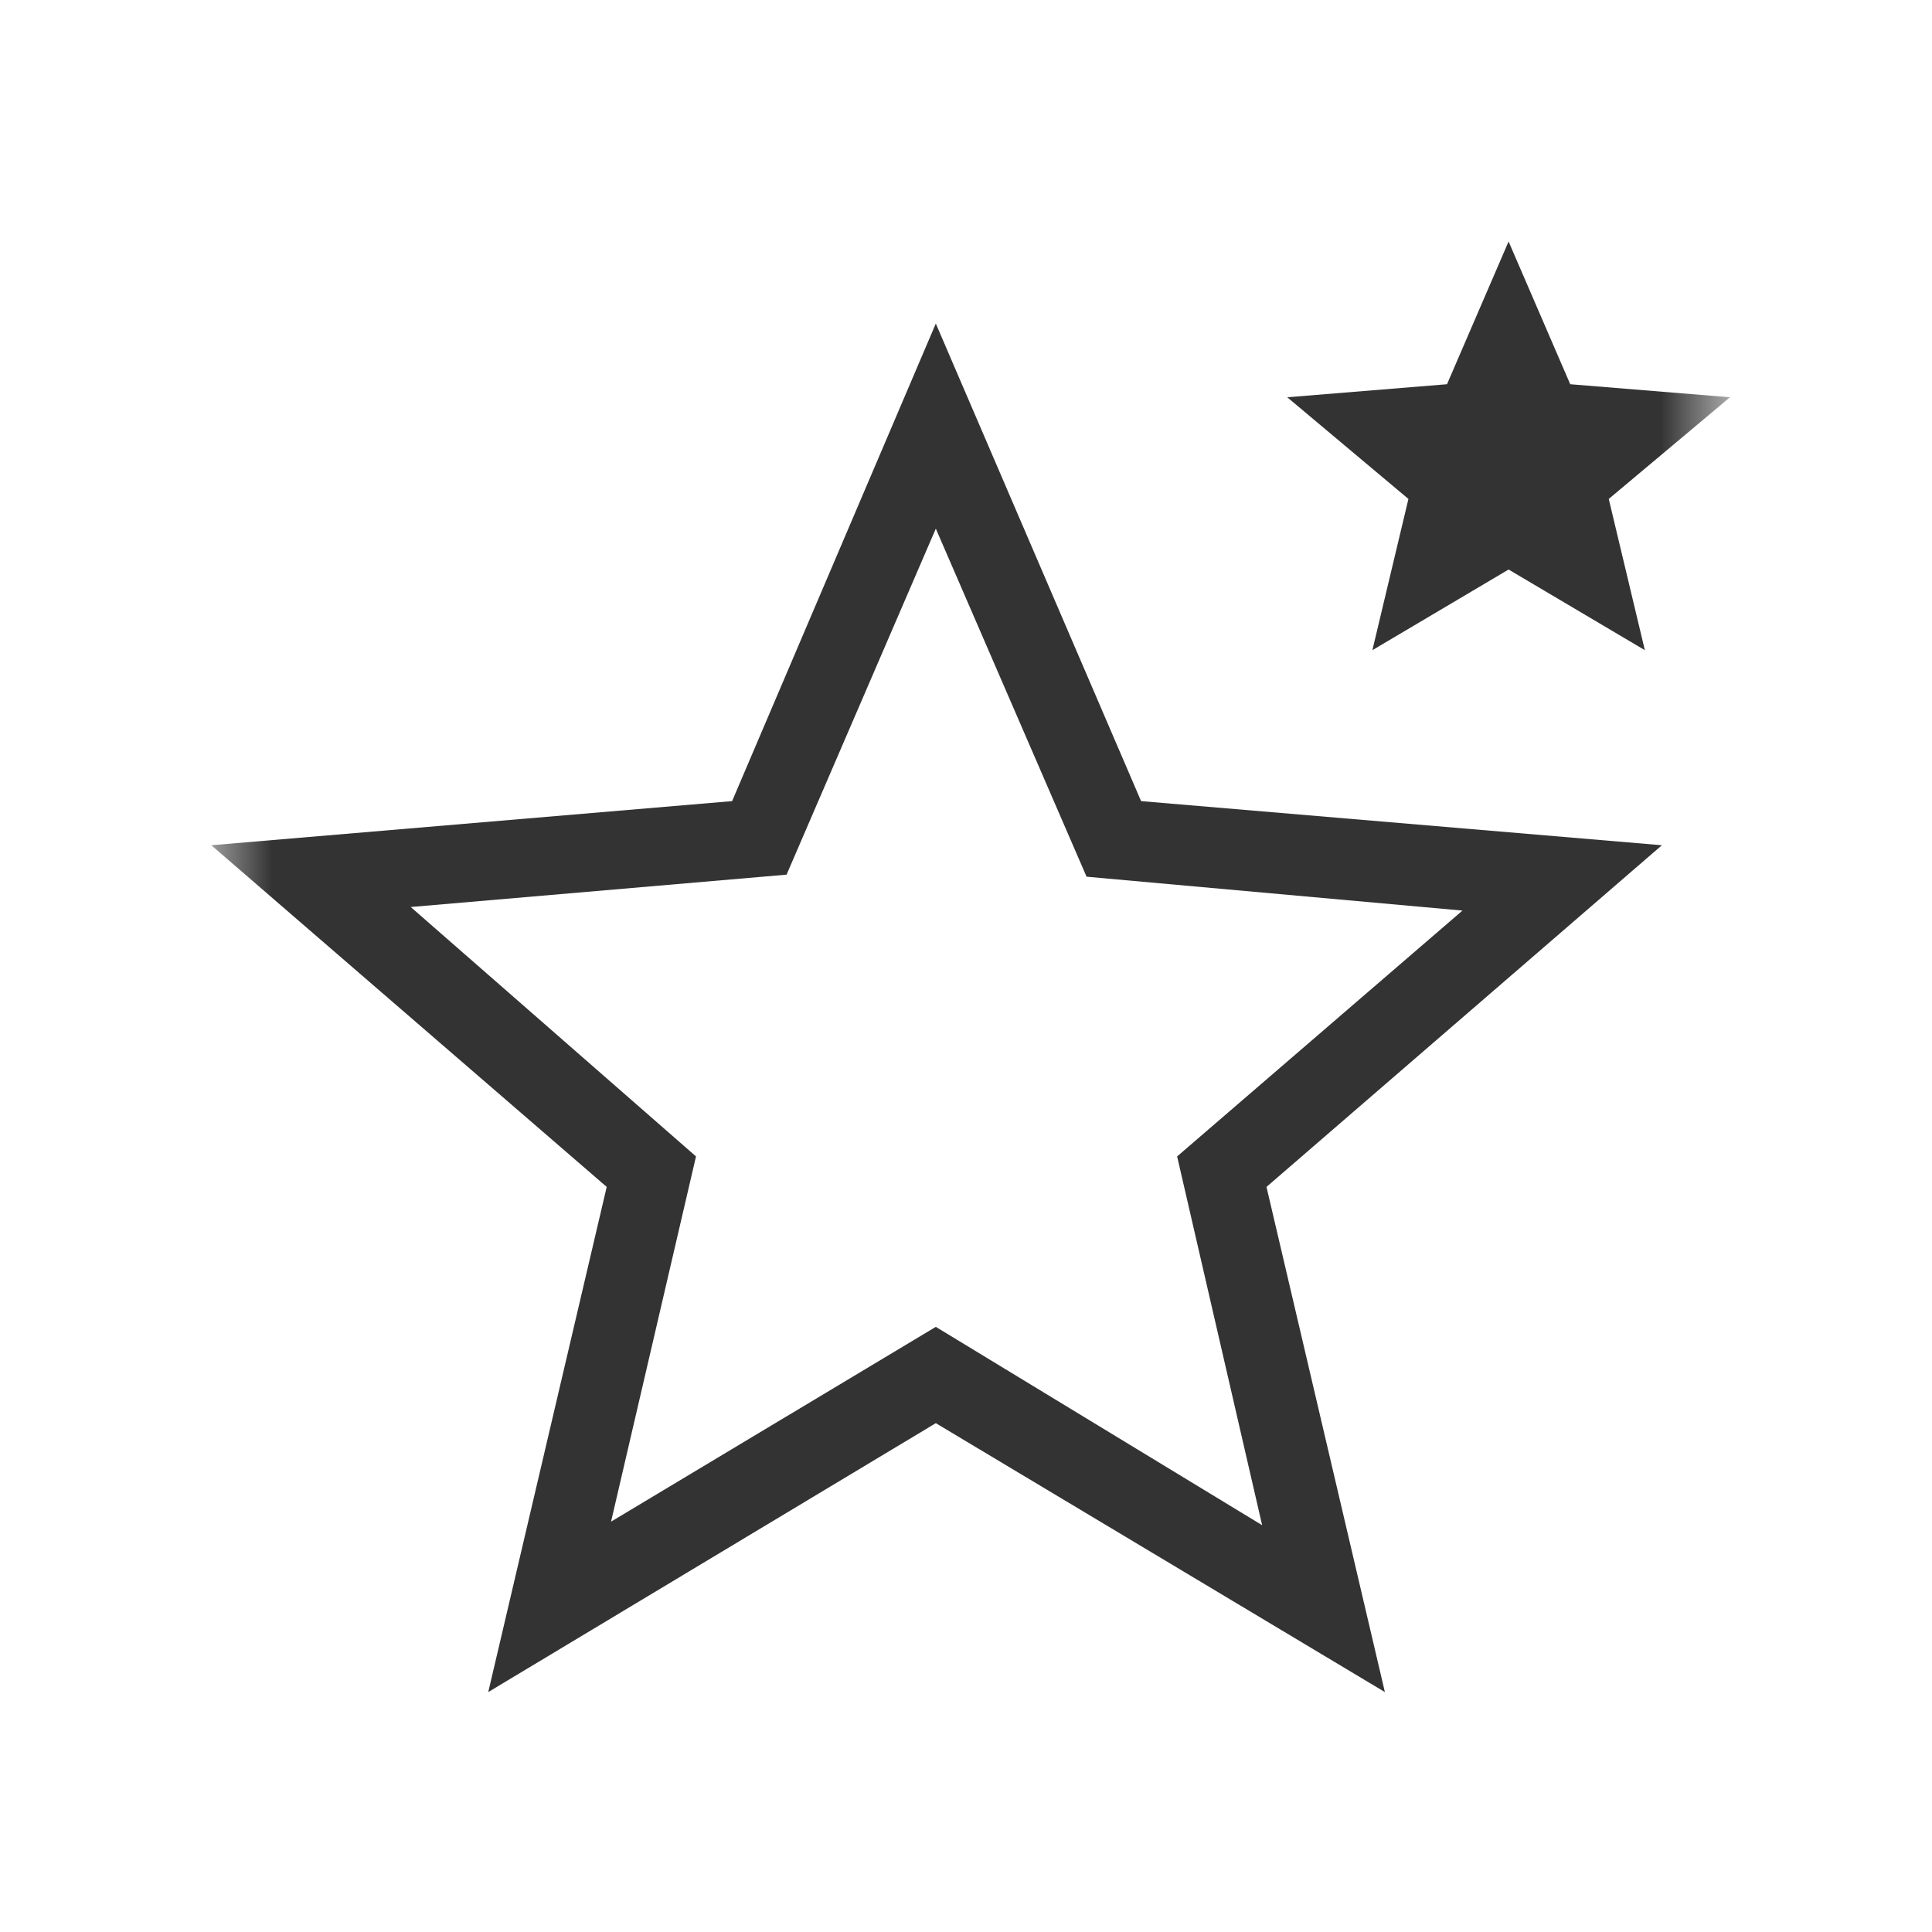 <?xml version="1.0" encoding="utf-8"?>
<svg xmlns="http://www.w3.org/2000/svg" fill="none" height="100%" overflow="visible" preserveAspectRatio="none" style="display: block;" viewBox="0 0 32 32" width="100%">
<g id="Icon">
<g id="stars_2">
<mask height="28" id="mask0_0_5090" maskUnits="userSpaceOnUse" style="mask-type:alpha" width="26" x="3" y="2">
<rect fill="#D9D9D9" height="28" id="Bounding box" width="25" x="3.5" y="2"/>
</mask>
<g mask="url(#mask0_0_5090)">
<path d="M10.121 25.203L15.5 21.977L20.905 25.262L19.497 19.154L24.223 15.082L17.997 14.521L15.5 8.756L13.028 14.487L6.803 15.023L11.528 19.154L10.121 25.203ZM8.087 28.026L10.049 19.659L3.5 14L12.126 13.269L15.5 5.359L18.9 13.269L27.526 14L20.977 19.659L22.938 28.026L15.5 23.572L8.087 28.026ZM22.731 10.769L23.328 8.264L21.321 6.58L23.967 6.364L24.987 4L26.008 6.364L28.654 6.58L26.646 8.264L27.244 10.769L24.987 9.433L22.731 10.769Z" fill="#333333" id="stars_2_2"/>
</g>
</g>
</g>
</svg>